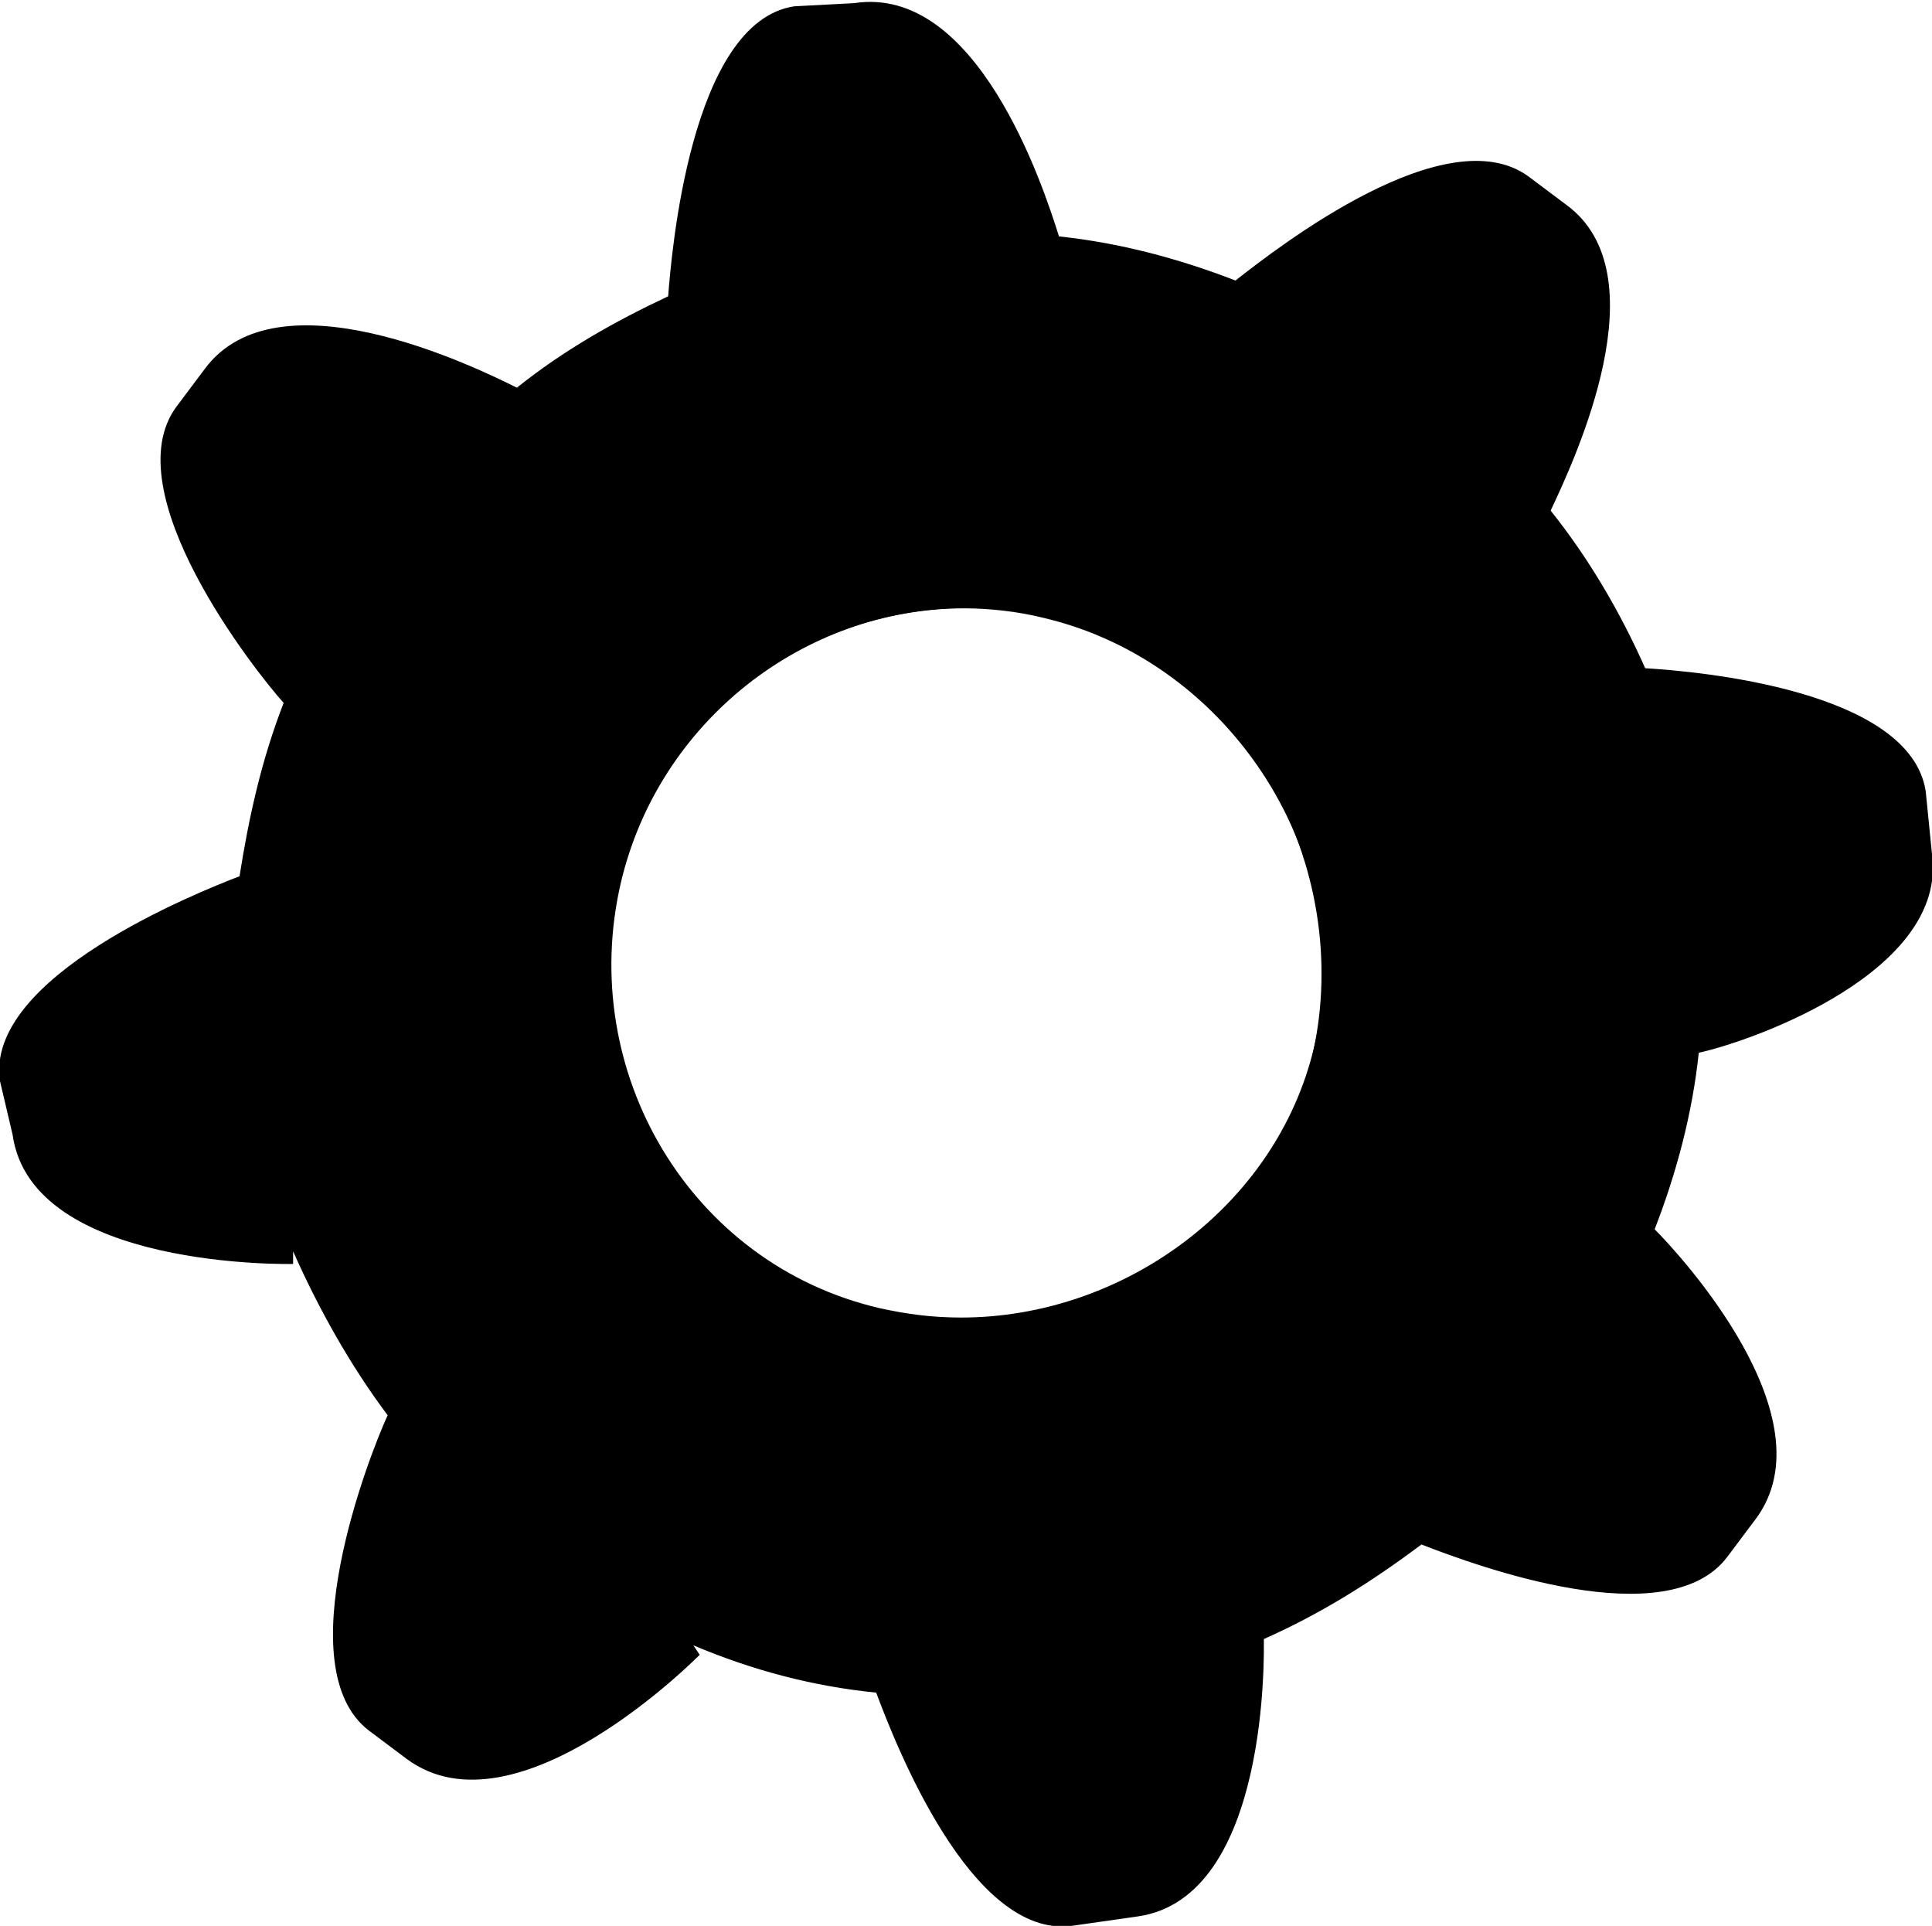 <?xml version="1.0" encoding="utf-8"?>
<!-- Generator: Adobe Illustrator 26.1.0, SVG Export Plug-In . SVG Version: 6.00 Build 0)  -->
<svg version="1.1" id="Calque_1" xmlns="http://www.w3.org/2000/svg" xmlns:xlink="http://www.w3.org/1999/xlink" x="0px" y="0px"
	 viewBox="0 0 61.3 61.1" style="enable-background:new 0 0 61.3 61.1;" xml:space="preserve">
<style type="text/css">
	.st0{fill-rule:evenodd;clip-rule:evenodd;}
</style>
<g>
	<g>
		<path class="st0" d="M61.3,27.1l-0.2-2c-0.5-3.2-7.2-3.8-8.9-3.9c-0.8-1.8-1.8-3.5-3-5c0.8-1.7,3.5-7.5,0.5-9.7l-1.2-0.9
			c-2.6-1.9-7.9,2.2-9.3,3.3c-1.8-0.7-3.7-1.2-5.6-1.4c-0.5-1.6-2.6-8-6.5-7.4l-1.9,0.1c-3.3,0.5-3.9,7.9-4,9.2
			c-1.7,0.8-3.3,1.7-4.8,2.9c-1.4-0.7-7.6-3.7-9.9-0.6l-0.9,1.2c-2,2.7,2.5,8.4,3.4,9.4c-0.7,1.8-1.1,3.6-1.4,5.5
			C6.3,28.3-0.5,31,0,34.3L0.4,36c0.6,4.3,8.9,4.1,8.9,4.1v-0.4c0.8,1.8,1.8,3.6,3,5.2c-0.6,1.3-3.2,8-0.6,10l1.2,0.9
			c3.5,2.6,9.3-3.3,9.3-3.3L22,52.2c1.9,0.8,3.8,1.3,5.8,1.5c0.6,1.6,3,7.8,6.2,7.4l2.1-0.3c4.2-0.6,4-8.5,4-8.8
			c1.8-0.8,3.4-1.8,5-3c1.8,0.7,7.8,2.9,9.7,0.4l0.9-1.2c2.4-3.2-2.4-8.4-3.2-9.2c0.7-1.8,1.2-3.7,1.4-5.6
			C55.7,33,61.8,30.8,61.3,27.1z M39.8,37.5c-3.7,5-11.1,5.8-16.1,2.2c-5-3.7-5.9-10.8-2.2-15.8s10.8-6.1,15.8-2.5
			C42.2,25.1,43.5,32.5,39.8,37.5z"/>
	</g>
	<g>
		<path d="M30.6,19.3c0.8,0,1.7,0.1,2.5,0.3c6,1.4,10,7.7,8.6,13.6c-1.2,5.1-6.1,8.6-11.2,8.6c-0.9,0-1.7-0.1-2.6-0.3
			c-6-1.4-9.6-7.5-8.2-13.5C20.9,22.9,25.5,19.3,30.6,19.3 M30.6,16.3L30.6,16.3c-6.5,0-12.3,4.6-13.8,11c-0.9,3.7-0.3,7.5,1.7,10.7
			c2,3.3,5.1,5.5,8.7,6.4c1.1,0.2,2.2,0.4,3.3,0.4c6.7,0,12.6-4.6,14.1-10.9c0.9-3.7,0.2-7.5-1.9-10.8c-2-3.2-5.3-5.6-8.9-6.4
			C32.7,16.4,31.7,16.3,30.6,16.3L30.6,16.3z"/>
	</g>
</g>
</svg>
